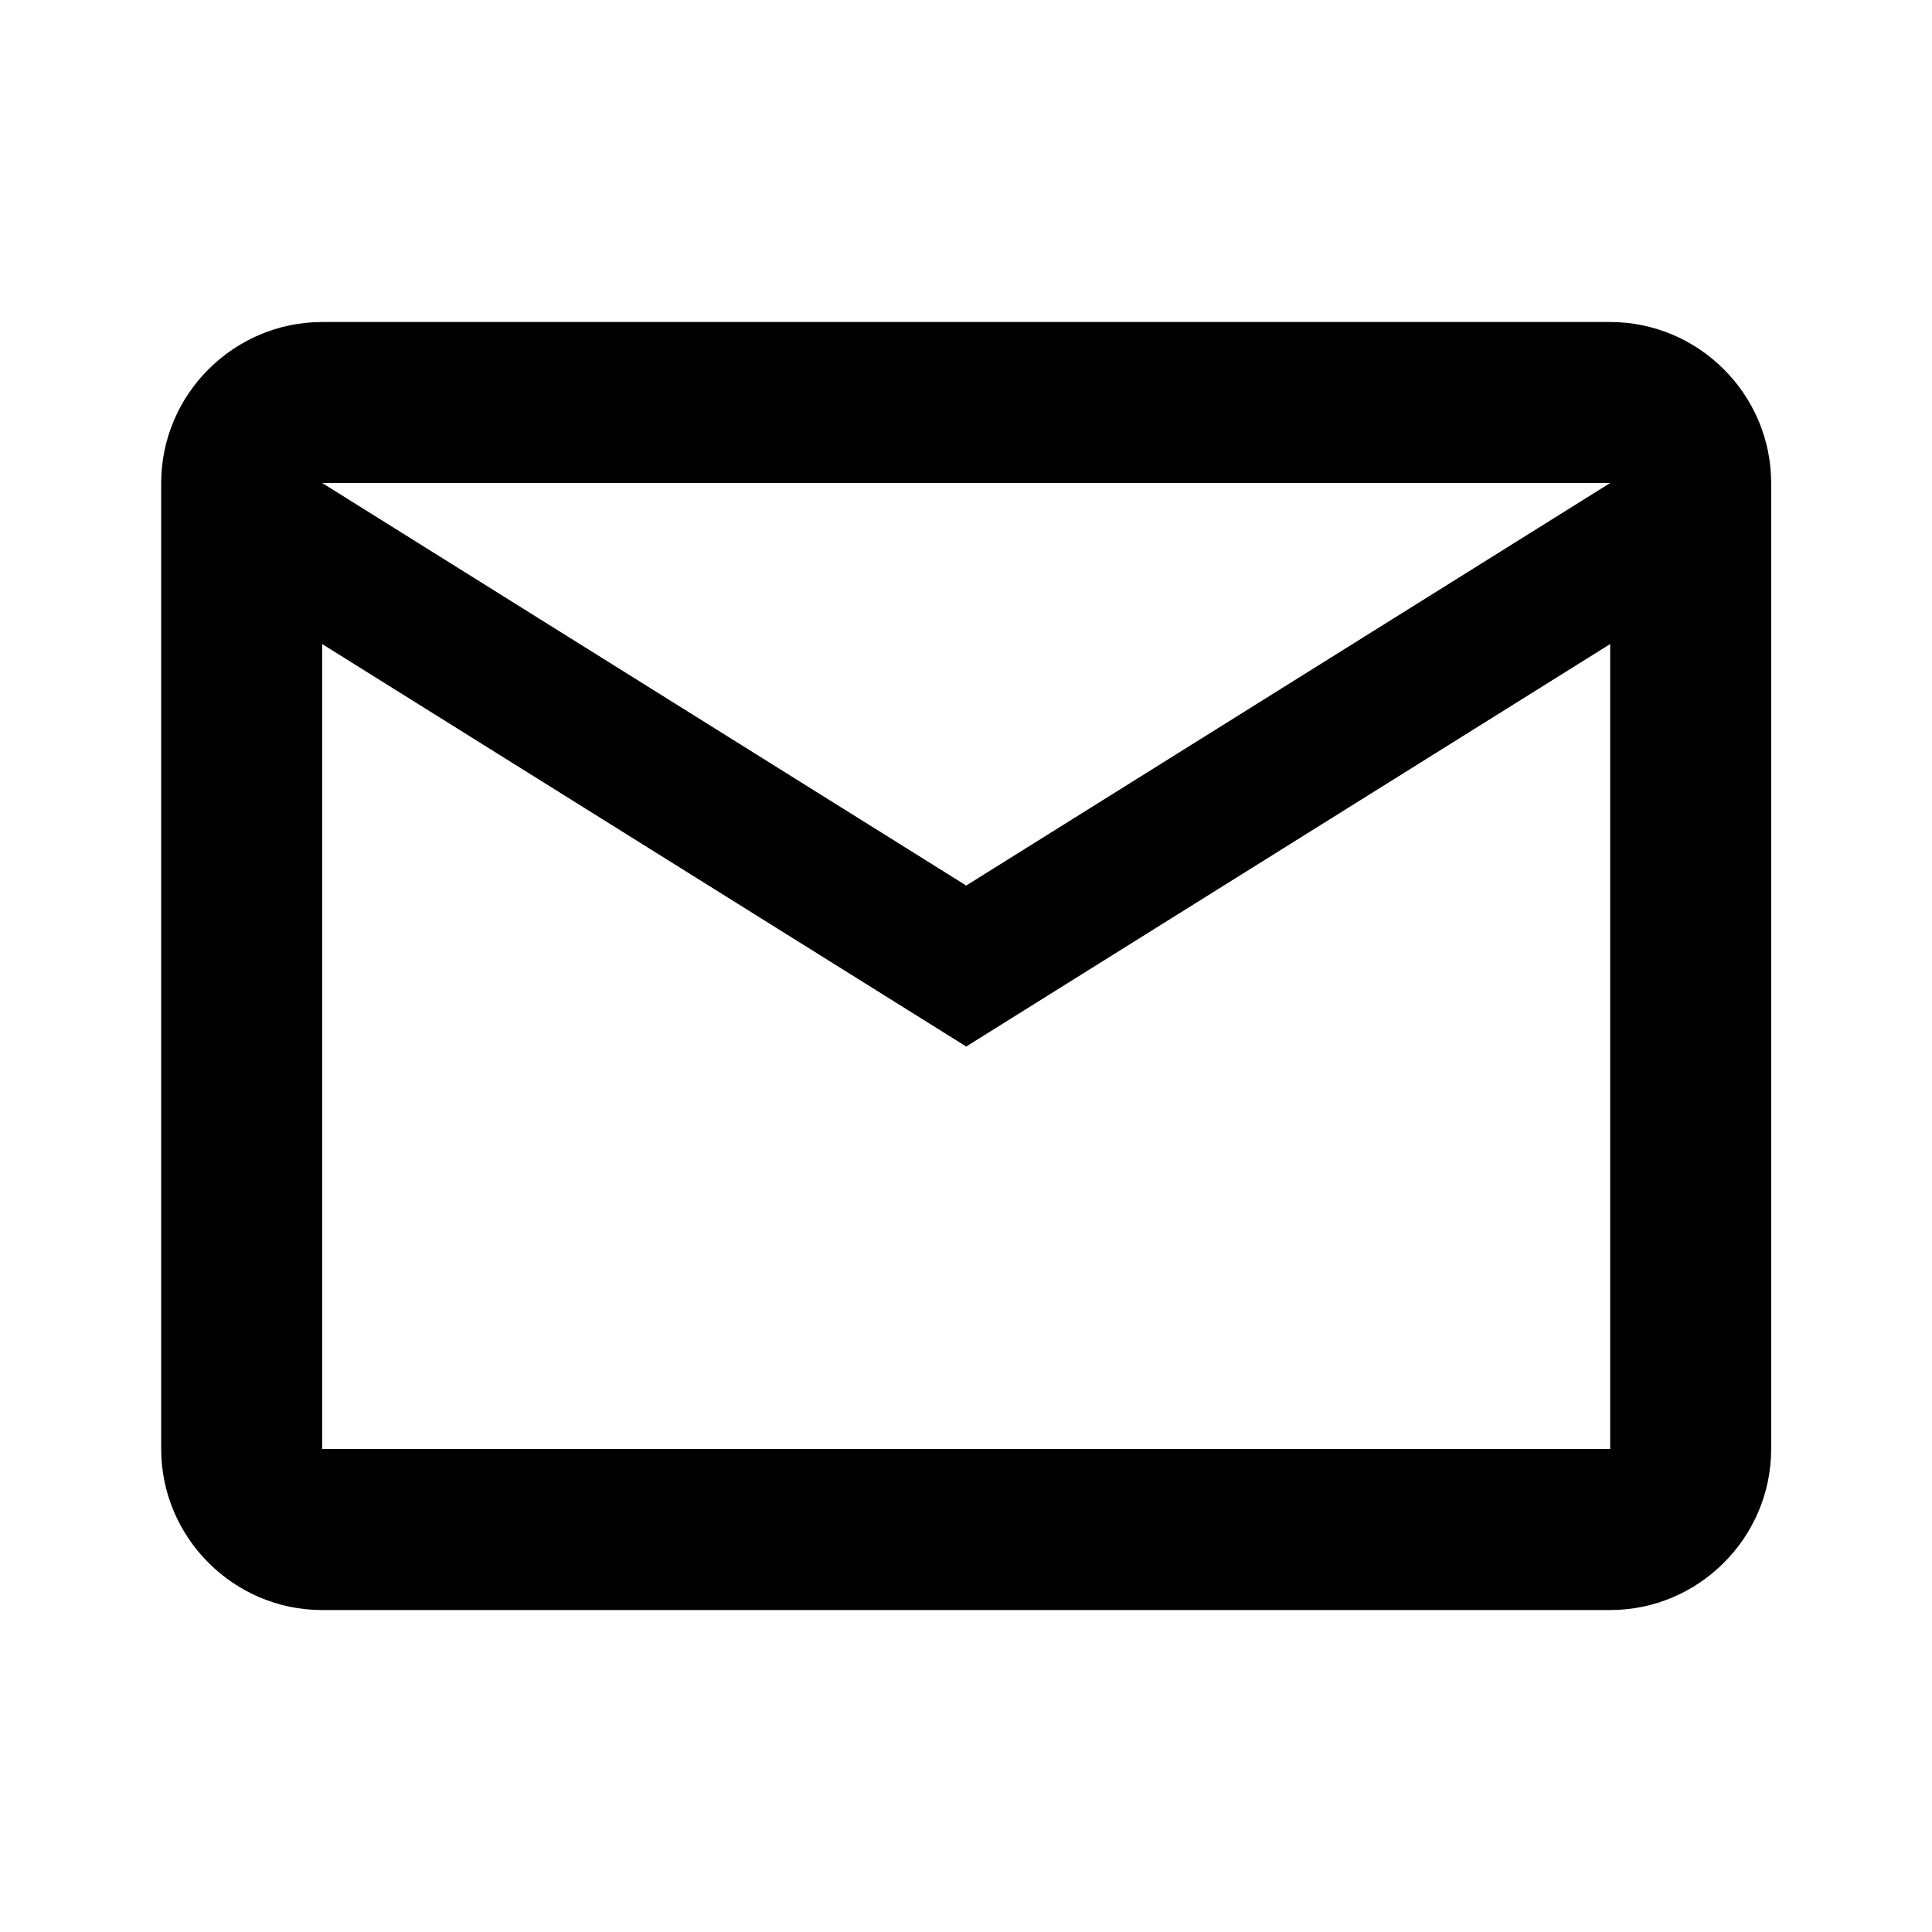 <svg width="28" height="28" viewBox="0 0 28 28" fill="none" xmlns="http://www.w3.org/2000/svg">
<path d="M25.669 7C25.669 5.717 24.619 4.667 23.336 4.667H4.669C3.386 4.667 2.336 5.717 2.336 7V21C2.336 22.284 3.386 23.334 4.669 23.334H23.336C24.619 23.334 25.669 22.284 25.669 21V7ZM23.336 7L14.003 12.834L4.669 7H23.336ZM23.336 21H4.669V9.334L14.003 15.167L23.336 9.334V21Z" fill="black"/>
</svg>
